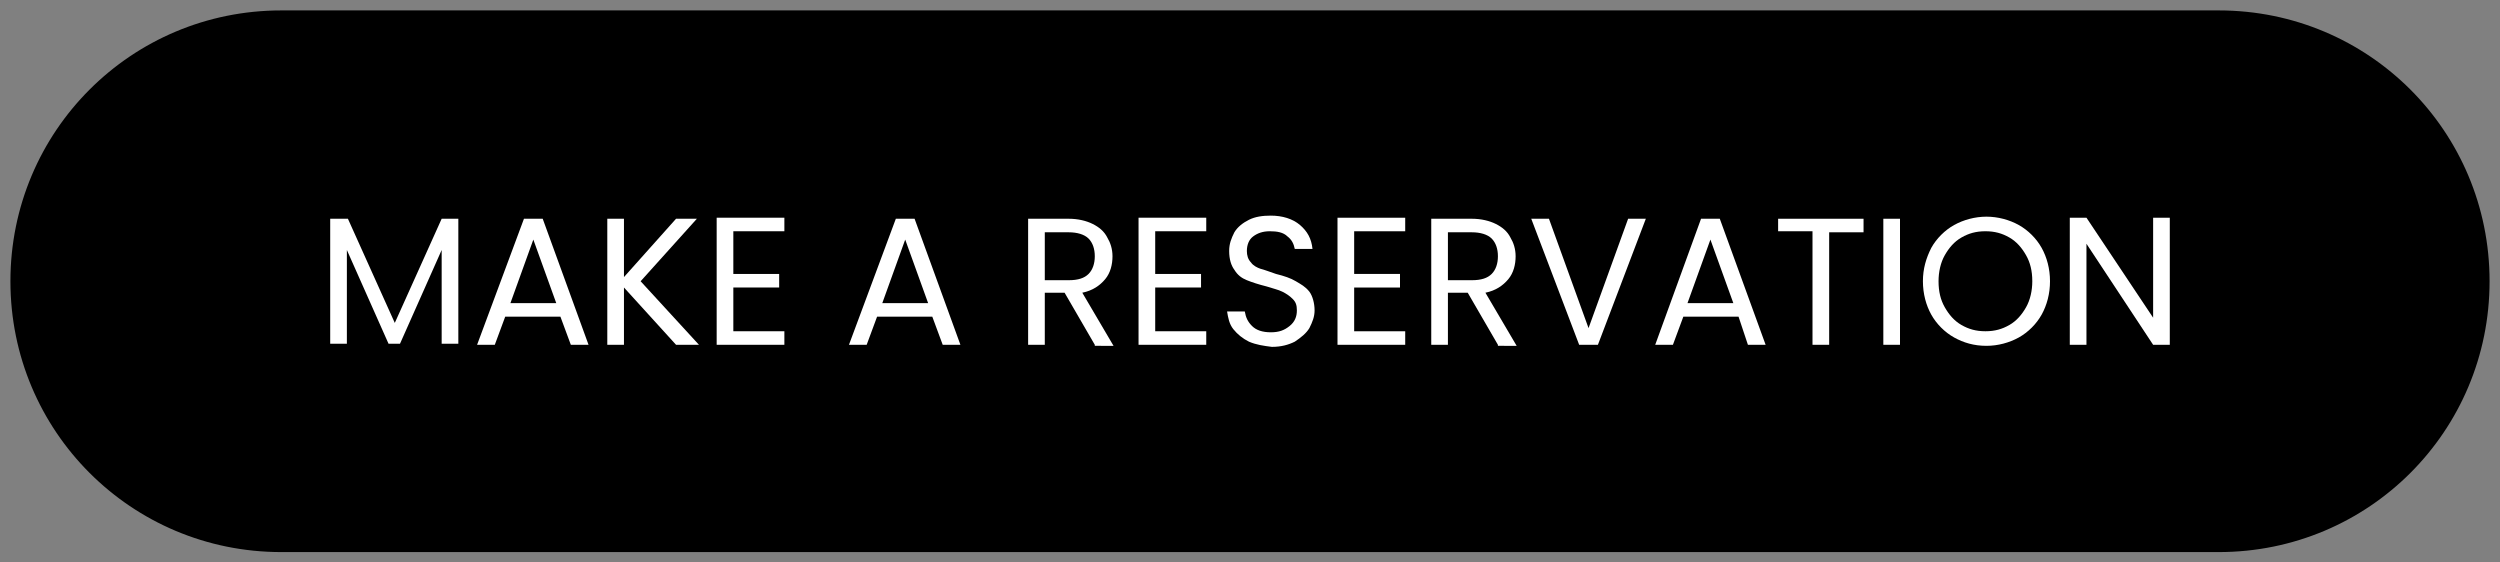 <?xml version="1.0" encoding="utf-8"?>
<!-- Generator: Adobe Illustrator 25.1.0, SVG Export Plug-In . SVG Version: 6.00 Build 0)  -->
<svg version="1.1" id="Layer_1" xmlns="http://www.w3.org/2000/svg" xmlns:xlink="http://www.w3.org/1999/xlink" x="0px" y="0px"
	 width="240px" height="54px" viewBox="0 0 240 54" style="enable-background:new 0 0 240 54;" xml:space="preserve">
<rect x="0" y="0" width="240" height="54" fill="#808080" stroke="none"/>
<style type="text/css">
	.st0{fill:#FFFFFF;}
	.st1{enable-background:new    ;}
</style>
<g>
	<path d="M213,53H27C12.6,53,1,41.4,1,27v0C1,12.6,12.6,1,27,1h186c14.4,0,26,11.6,26,26v0C239,41.4,227.4,53,213,53z"/>
	<g>
		<path class="st0" d="M44,21v12h-1.6v-9l-4,9h-1.1l-4-9v9h-1.6V21h1.7l4.5,10l4.5-10H44z"/>
		<path class="st0" d="M53.8,30.4h-5.3l-1,2.7h-1.7L50.3,21h1.8l4.4,12.1h-1.7L53.8,30.4z M53.4,29.1L51.2,23L49,29.1H53.4z"/>
		<path class="st0" d="M64.9,33.1l-5-5.5v5.5h-1.6V21h1.6v5.6l5-5.6h2L61.5,27l5.6,6.1H64.9z"/>
		<path class="st0" d="M70.4,22.2v4.1h4.4v1.3h-4.4v4.2h4.9v1.3h-6.5V20.9h6.5v1.3H70.4z"/>
		<path class="st0" d="M89.5,30.4h-5.3l-1,2.7h-1.7L86,21h1.8l4.4,12.1h-1.7L89.5,30.4z M89.1,29.1L86.9,23l-2.2,6.1H89.1z"/>
		<path class="st0" d="M105.1,33.1l-2.9-5h-1.9v5h-1.6V21h3.9c0.9,0,1.7,0.2,2.3,0.5c0.6,0.3,1.1,0.7,1.4,1.3
			c0.3,0.5,0.5,1.1,0.5,1.8c0,0.8-0.2,1.6-0.7,2.2c-0.5,0.6-1.2,1.1-2.2,1.3l3,5.1H105.1z M100.3,26.9h2.3c0.9,0,1.5-0.2,1.9-0.6
			c0.4-0.4,0.6-1,0.6-1.7c0-0.7-0.2-1.3-0.6-1.7c-0.4-0.4-1.1-0.6-1.9-0.6h-2.3V26.9z"/>
		<path class="st0" d="M110.9,22.2v4.1h4.4v1.3h-4.4v4.2h4.9v1.3h-6.5V20.9h6.5v1.3H110.9z"/>
		<path class="st0" d="M119.9,32.8c-0.6-0.3-1.1-0.7-1.5-1.2c-0.4-0.5-0.5-1.1-0.6-1.7h1.7c0.1,0.6,0.3,1,0.7,1.4
			c0.4,0.4,1,0.6,1.8,0.6c0.8,0,1.3-0.2,1.8-0.6s0.7-0.9,0.7-1.5c0-0.5-0.1-0.8-0.4-1.1s-0.6-0.5-1-0.7c-0.4-0.2-0.9-0.3-1.5-0.5
			c-0.8-0.2-1.4-0.4-1.9-0.6c-0.5-0.2-0.9-0.5-1.2-1c-0.3-0.4-0.5-1-0.5-1.8c0-0.7,0.2-1.2,0.5-1.8c0.3-0.5,0.8-0.9,1.4-1.2
			c0.6-0.3,1.3-0.4,2.1-0.4c1.1,0,2.1,0.3,2.8,0.9c0.7,0.6,1.1,1.3,1.2,2.3h-1.7c-0.1-0.5-0.3-0.9-0.7-1.2c-0.4-0.4-1-0.5-1.7-0.5
			c-0.7,0-1.2,0.2-1.6,0.5c-0.4,0.3-0.6,0.8-0.6,1.4c0,0.4,0.1,0.8,0.4,1.1c0.2,0.3,0.6,0.5,0.9,0.6c0.4,0.1,0.9,0.3,1.5,0.5
			c0.8,0.2,1.4,0.4,1.9,0.7s0.9,0.5,1.3,1c0.3,0.4,0.5,1.1,0.5,1.8c0,0.6-0.2,1.1-0.5,1.7c-0.3,0.5-0.8,0.9-1.4,1.3
			c-0.6,0.3-1.3,0.5-2.2,0.5C121.3,33.2,120.6,33.1,119.9,32.8z"/>
		<path class="st0" d="M130,22.2v4.1h4.4v1.3H130v4.2h4.9v1.3h-6.5V20.9h6.5v1.3H130z"/>
		<path class="st0" d="M143.8,33.1l-2.9-5H139v5h-1.6V21h3.9c0.9,0,1.7,0.2,2.3,0.5c0.6,0.3,1.1,0.7,1.4,1.3
			c0.3,0.5,0.5,1.1,0.5,1.8c0,0.8-0.2,1.6-0.7,2.2c-0.5,0.6-1.2,1.1-2.2,1.3l3,5.1H143.8z M139,26.9h2.3c0.9,0,1.5-0.2,1.9-0.6
			c0.4-0.4,0.6-1,0.6-1.7c0-0.7-0.2-1.3-0.6-1.7c-0.4-0.4-1.1-0.6-1.9-0.6H139V26.9z"/>
		<path class="st0" d="M158,21l-4.6,12.1h-1.8L147,21h1.7l3.8,10.5l3.8-10.5H158z"/>
		<path class="st0" d="M166.9,30.4h-5.3l-1,2.7h-1.7l4.4-12.1h1.8l4.4,12.1h-1.7L166.9,30.4z M166.4,29.1l-2.2-6.1l-2.2,6.1H166.4z"
			/>
		<path class="st0" d="M178.9,21v1.3h-3.3v10.8H174V22.2h-3.3V21H178.9z"/>
		<path class="st0" d="M182.4,21v12.1h-1.6V21H182.4z"/>
		<path class="st0" d="M187.6,32.4c-0.9-0.5-1.7-1.3-2.2-2.2c-0.5-0.9-0.8-2-0.8-3.2c0-1.2,0.3-2.2,0.8-3.2c0.5-0.9,1.3-1.7,2.2-2.2
			c0.9-0.5,2-0.8,3.1-0.8c1.1,0,2.2,0.3,3.1,0.8c0.9,0.5,1.7,1.3,2.2,2.2c0.5,0.9,0.8,2,0.8,3.2c0,1.2-0.3,2.3-0.8,3.2
			c-0.5,0.9-1.3,1.7-2.2,2.2c-0.9,0.5-2,0.8-3.1,0.8C189.5,33.2,188.5,32.9,187.6,32.4z M192.9,31.2c0.7-0.4,1.2-1,1.6-1.7
			c0.4-0.7,0.6-1.6,0.6-2.5c0-1-0.2-1.8-0.6-2.5c-0.4-0.7-0.9-1.3-1.6-1.7s-1.4-0.6-2.3-0.6s-1.6,0.2-2.3,0.6s-1.2,1-1.6,1.7
			c-0.4,0.7-0.6,1.6-0.6,2.5c0,1,0.2,1.8,0.6,2.5s0.9,1.3,1.6,1.7c0.7,0.4,1.4,0.6,2.3,0.6S192.2,31.6,192.9,31.2z"/>
		<path class="st0" d="M208.3,33.1h-1.6l-6.4-9.7v9.7h-1.6V20.9h1.6l6.4,9.6v-9.6h1.6V33.1z"/>
	</g>
</g>
</svg>
